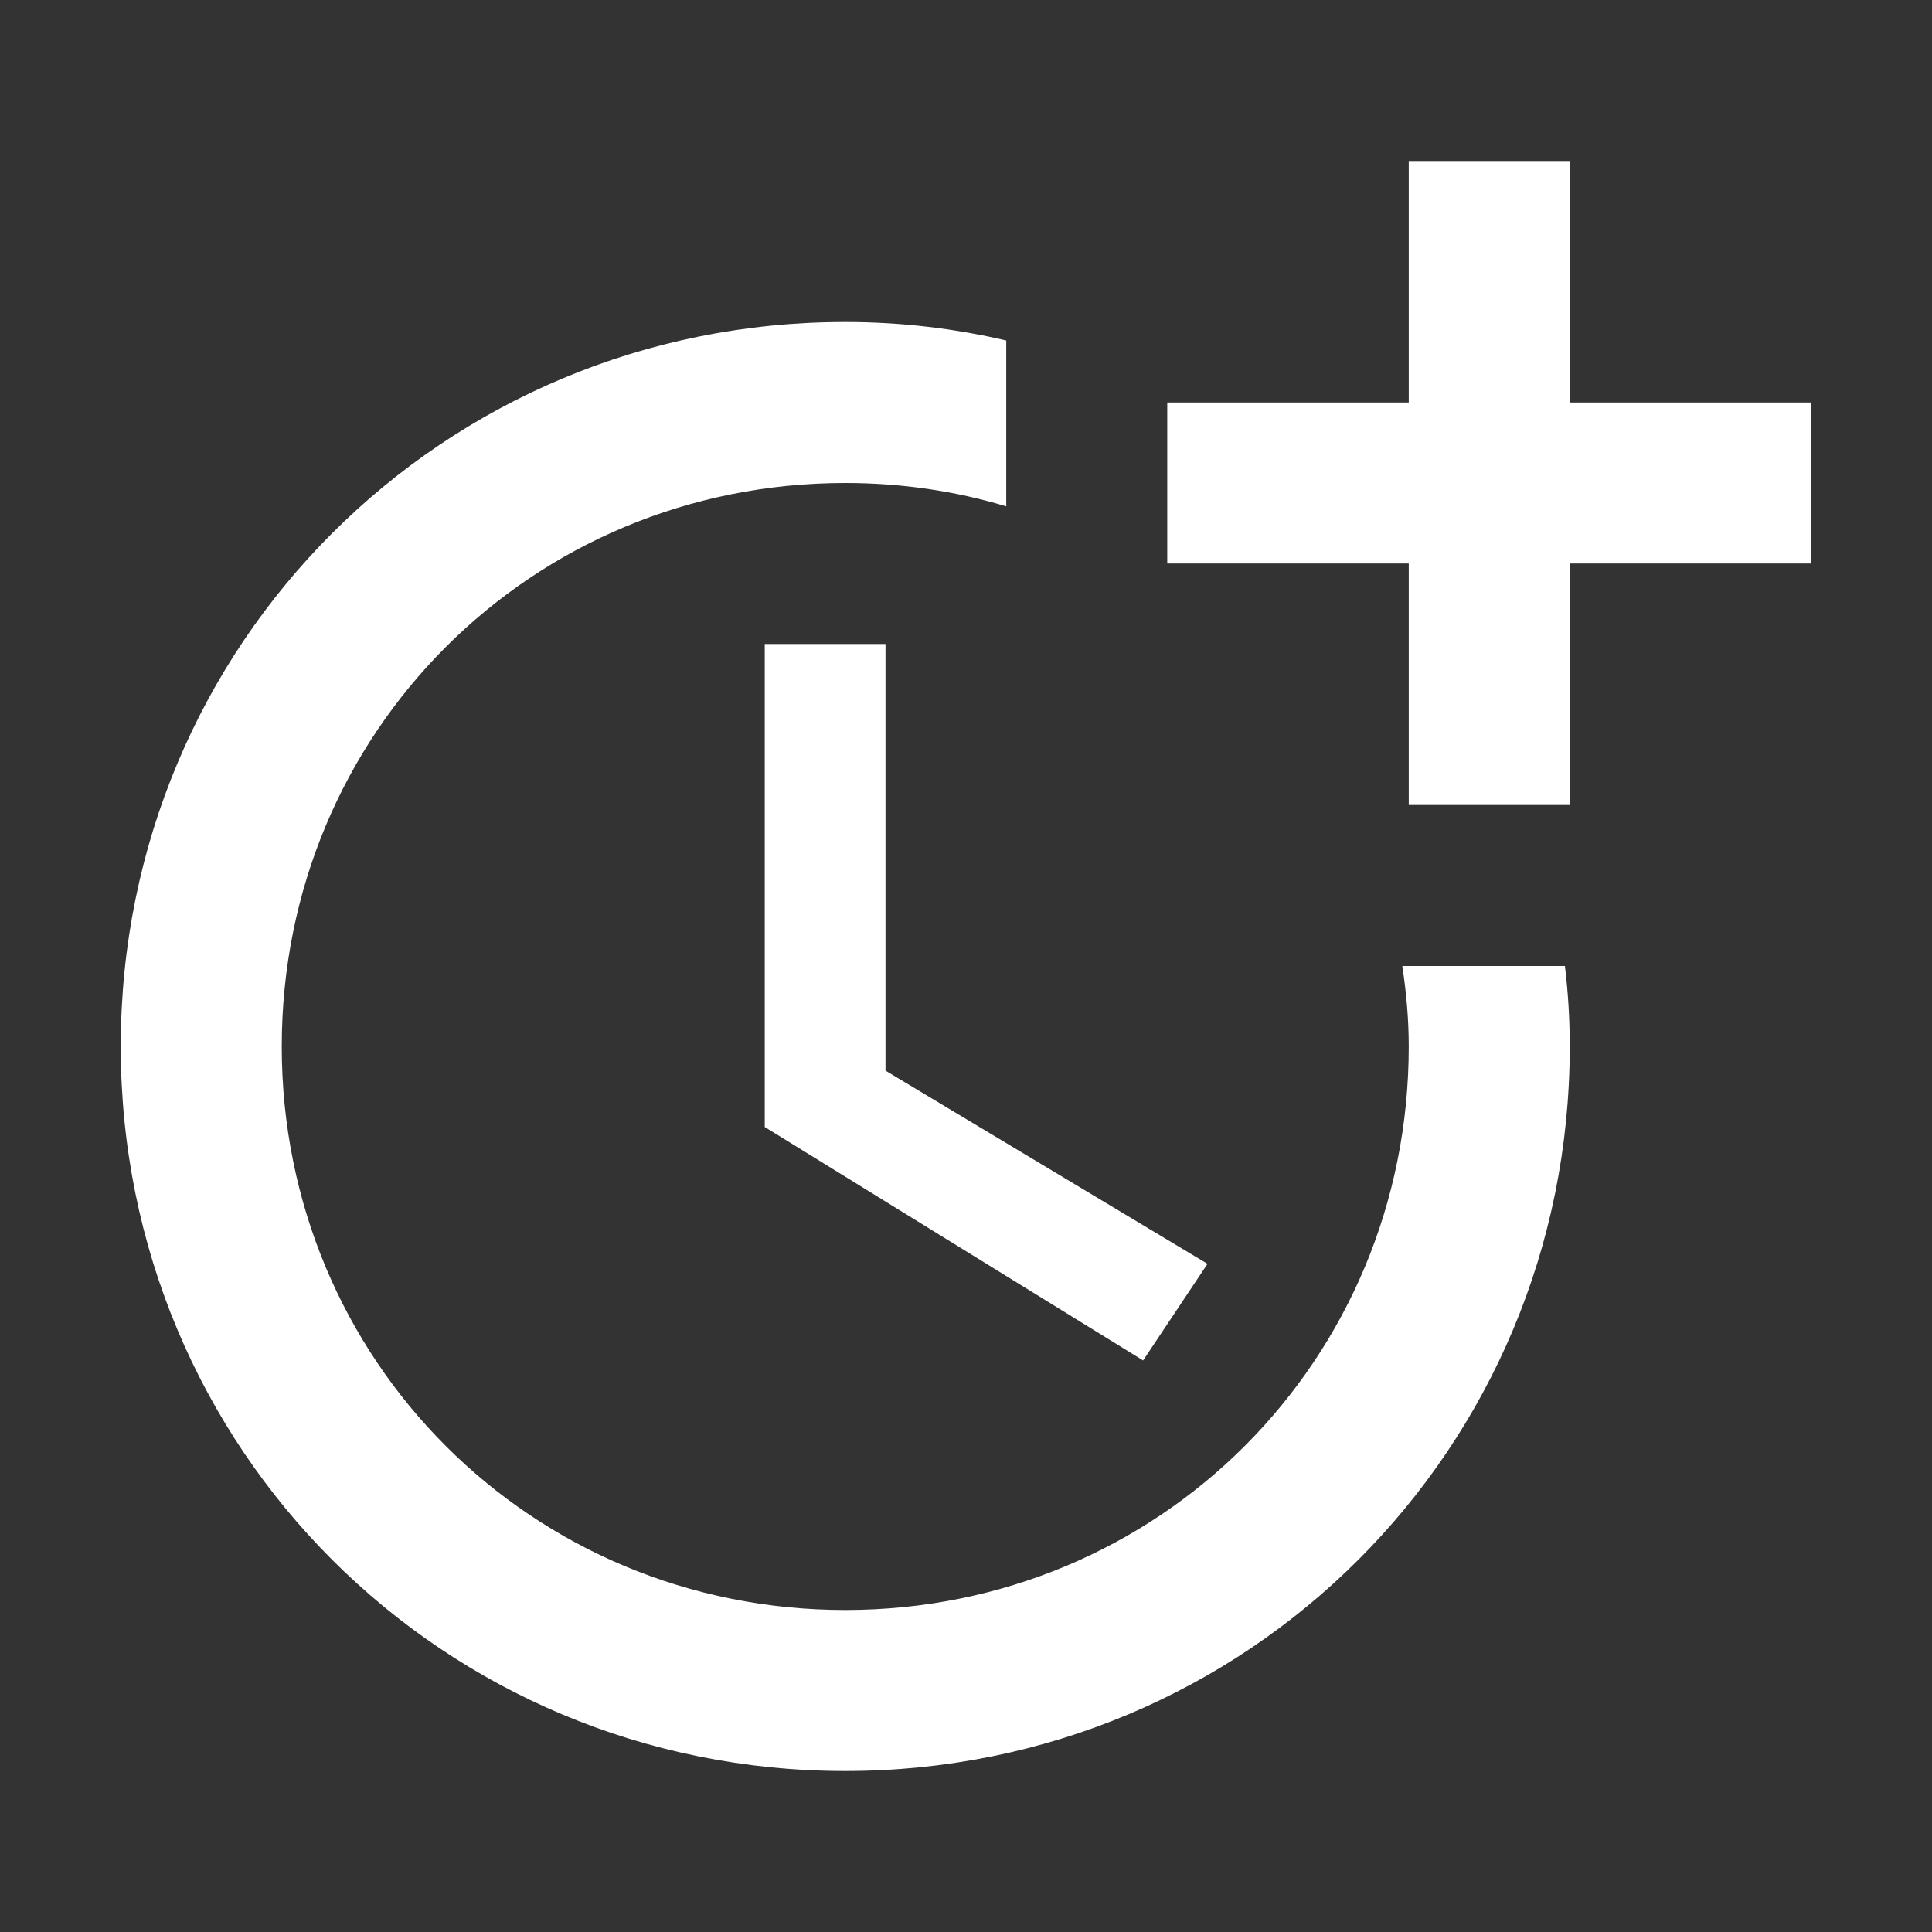<?xml version="1.0" encoding="UTF-8"?> <svg xmlns="http://www.w3.org/2000/svg" width="24" height="24" viewBox="0 0 24 24" fill="none"><rect x="0" y="0" width="24" height="24" fill="#333333" stroke="none"/><path d="M9.5 8V14L14.2 16.9L15 15.7L11 13.3V8H9.5Z" fill="white"></path><path d="M17.42 12C17.47 12.33 17.5 12.66 17.5 13C17.5 16.9 14.4 20 10.5 20C6.6 20 3.5 16.9 3.5 13C3.5 9.1 6.6 6 10.5 6C11.2 6 11.87 6.1 12.5 6.29V4.23C11.86 4.08 11.19 4 10.5 4C5.5 4 1.5 8 1.5 13C1.5 18 5.5 22 10.5 22C15.5 22 19.5 18 19.5 13C19.5 12.66 19.48 12.33 19.44 12H17.42Z" fill="white"></path><path d="M19.5 5V2H17.5V5H14.5V7H17.5V10H19.5V7H22.5V5H19.5Z" fill="white"></path></svg> 
